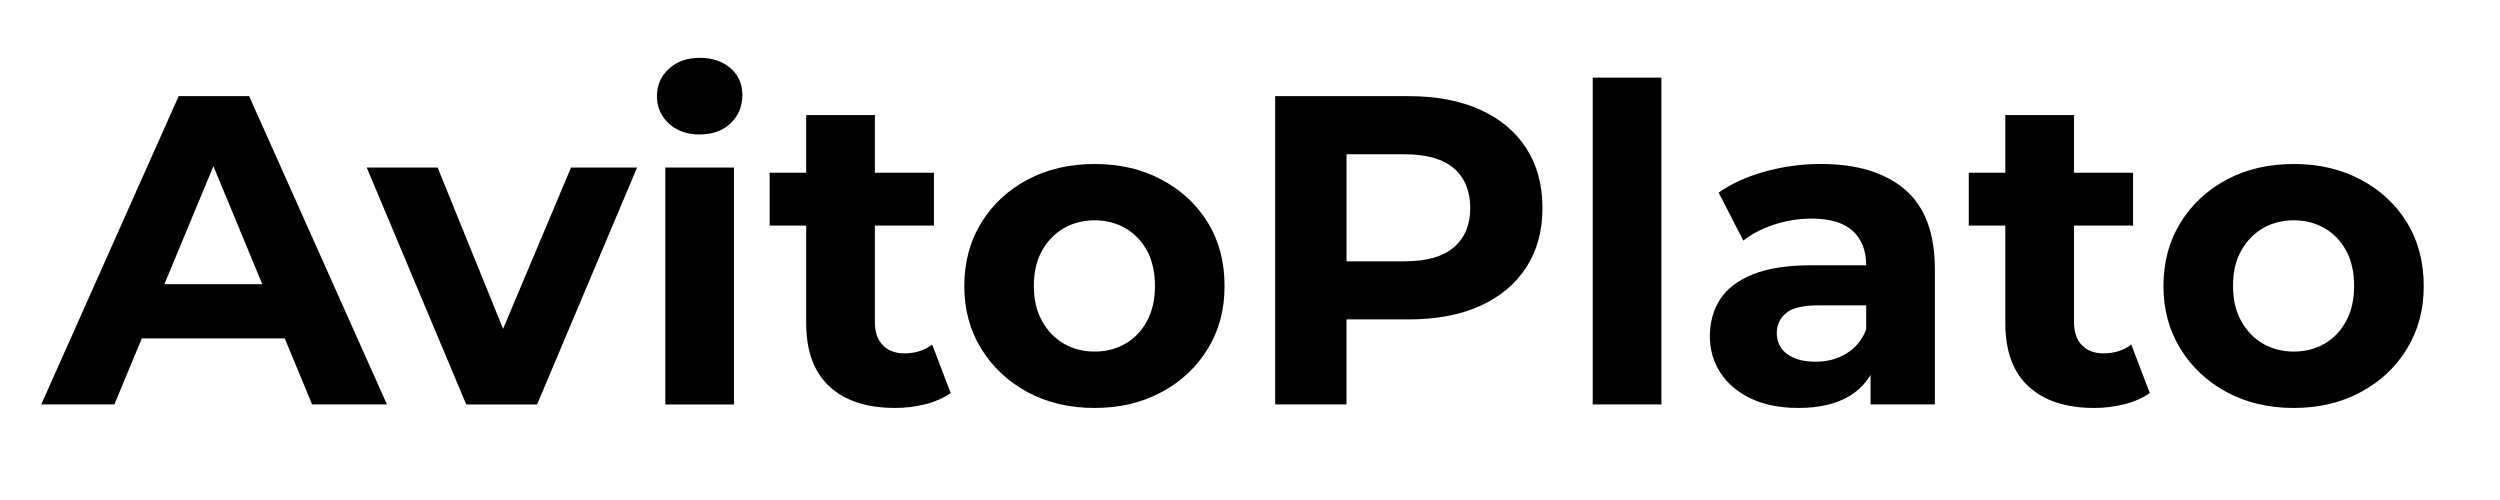 <?xml version="1.0" encoding="UTF-8"?> <svg xmlns="http://www.w3.org/2000/svg" width="160" height="32" viewBox="0 0 160 32" fill="none"><path d="M2.641 25.884L11.434 6.154H15.944L24.765 25.883H19.974L12.759 8.465H14.562L7.319 25.883H2.641V25.884ZM7.037 21.657L8.248 18.19H18.395L19.635 21.657H7.038H7.037Z" fill="black"></path><path d="M29.839 25.884L23.469 10.721H28.007L33.305 23.771H31.05L36.546 10.721H40.773L34.375 25.884H29.837H29.839Z" fill="black"></path><path d="M44.777 8.607C43.969 8.607 43.312 8.373 42.804 7.902C42.296 7.432 42.043 6.849 42.043 6.154C42.043 5.458 42.296 4.876 42.804 4.406C43.312 3.937 43.969 3.701 44.777 3.701C45.586 3.701 46.243 3.922 46.751 4.363C47.259 4.804 47.512 5.374 47.512 6.068C47.512 6.8 47.262 7.407 46.765 7.886C46.267 8.365 45.605 8.603 44.779 8.603L44.777 8.607ZM42.579 25.884V10.72H46.975V25.884H42.579Z" fill="black"></path><path d="M49.258 14.439V11.056H59.771V14.439H49.258ZM57.262 26.107C55.476 26.107 54.087 25.652 53.09 24.74C52.094 23.829 51.596 22.472 51.596 20.667V7.365H55.992V20.613C55.992 21.251 56.161 21.744 56.5 22.093C56.839 22.441 57.299 22.615 57.881 22.615C58.577 22.615 59.167 22.427 59.658 22.051L60.842 25.152C60.391 25.472 59.85 25.711 59.222 25.87C58.591 26.029 57.939 26.11 57.262 26.11V26.107Z" fill="black"></path><path d="M70.057 26.109C68.441 26.109 67.009 25.771 65.759 25.095C64.51 24.418 63.523 23.494 62.8 22.319C62.076 21.144 61.715 19.806 61.715 18.303C61.715 16.801 62.076 15.433 62.8 14.259C63.523 13.084 64.51 12.164 65.759 11.497C67.009 10.83 68.441 10.496 70.057 10.496C71.672 10.496 73.082 10.83 74.341 11.497C75.6 12.164 76.587 13.081 77.3 14.244C78.015 15.409 78.371 16.762 78.371 18.303C78.371 19.844 78.015 21.146 77.3 22.319C76.586 23.494 75.599 24.418 74.341 25.095C73.082 25.771 71.655 26.109 70.057 26.109ZM70.057 22.5C70.789 22.5 71.446 22.332 72.029 21.993C72.611 21.655 73.071 21.171 73.41 20.541C73.749 19.912 73.918 19.164 73.918 18.3C73.918 17.436 73.749 16.665 73.41 16.045C73.073 15.424 72.611 14.945 72.029 14.607C71.446 14.27 70.789 14.1 70.057 14.1C69.325 14.1 68.666 14.268 68.083 14.607C67.501 14.945 67.036 15.425 66.689 16.045C66.34 16.665 66.167 17.417 66.167 18.3C66.167 19.183 66.34 19.911 66.689 20.541C67.036 21.171 67.501 21.654 68.083 21.993C68.666 22.332 69.323 22.5 70.057 22.5Z" fill="black"></path><path d="M81.611 25.884V6.154H90.15C91.915 6.154 93.439 6.441 94.717 7.014C95.995 7.587 96.98 8.408 97.676 9.479C98.371 10.55 98.718 11.829 98.718 13.312C98.718 14.795 98.37 16.046 97.676 17.118C96.98 18.189 95.993 19.01 94.717 19.583C93.439 20.156 91.917 20.443 90.15 20.443H84.147L86.176 18.385V25.881H81.609L81.611 25.884ZM86.177 18.895L84.148 16.724H89.897C91.306 16.724 92.358 16.424 93.053 15.822C93.749 15.22 94.096 14.385 94.096 13.314C94.096 12.242 93.747 11.378 93.053 10.777C92.358 10.175 91.306 9.874 89.897 9.874H84.148L86.177 7.703V18.894V18.895Z" fill="black"></path><path d="M101.934 25.883V4.969H106.33V25.883H101.934Z" fill="black"></path><path d="M115.094 26.108C113.91 26.108 112.896 25.906 112.051 25.502C111.206 25.098 110.558 24.549 110.106 23.853C109.656 23.157 109.43 22.377 109.43 21.513C109.43 20.649 109.651 19.823 110.092 19.146C110.533 18.47 111.233 17.94 112.191 17.555C113.149 17.169 114.399 16.977 115.94 16.977H119.97V19.541H116.419C115.386 19.541 114.676 19.71 114.291 20.049C113.905 20.386 113.713 20.81 113.713 21.317C113.713 21.881 113.934 22.328 114.375 22.656C114.816 22.985 115.422 23.149 116.193 23.149C116.963 23.149 117.582 22.976 118.165 22.627C118.747 22.28 119.169 21.768 119.433 21.091L120.11 23.121C119.79 24.098 119.207 24.84 118.362 25.348C117.517 25.855 116.427 26.108 115.093 26.108H115.094ZM119.717 25.882V22.923L119.435 22.276V16.977C119.435 16.038 119.148 15.304 118.575 14.779C118.002 14.254 117.124 13.989 115.94 13.989C115.131 13.989 114.337 14.117 113.558 14.37C112.779 14.623 112.116 14.967 111.572 15.398L109.993 12.326C110.819 11.744 111.816 11.293 112.981 10.973C114.146 10.653 115.33 10.494 116.532 10.494C118.843 10.494 120.637 11.04 121.915 12.129C123.193 13.219 123.831 14.919 123.831 17.23V25.882H119.717Z" fill="black"></path><path d="M126.002 14.439V11.056H136.515V14.439H126.002ZM134.006 26.107C132.221 26.107 130.831 25.652 129.835 24.74C128.838 23.829 128.34 22.472 128.34 20.667V7.365H132.736V20.613C132.736 21.251 132.905 21.744 133.244 22.093C133.583 22.441 134.043 22.615 134.626 22.615C135.321 22.615 135.912 22.427 136.402 22.051L137.586 25.152C137.136 25.472 136.594 25.711 135.966 25.87C135.335 26.029 134.683 26.11 134.006 26.11V26.107Z" fill="black"></path><path d="M146.803 26.109C145.187 26.109 143.755 25.771 142.505 25.095C141.256 24.418 140.269 23.494 139.546 22.319C138.822 21.144 138.461 19.806 138.461 18.303C138.461 16.801 138.822 15.433 139.546 14.259C140.269 13.084 141.256 12.164 142.505 11.497C143.755 10.83 145.187 10.496 146.803 10.496C148.418 10.496 149.829 10.83 151.088 11.497C152.347 12.164 153.333 13.081 154.046 14.244C154.761 15.409 155.118 16.762 155.118 18.303C155.118 19.844 154.761 21.146 154.046 22.319C153.332 23.494 152.345 24.418 151.088 25.095C149.829 25.771 148.401 26.109 146.803 26.109ZM146.803 22.5C147.535 22.5 148.192 22.332 148.775 21.993C149.357 21.655 149.817 21.171 150.156 20.541C150.495 19.912 150.664 19.164 150.664 18.3C150.664 17.436 150.495 16.665 150.156 16.045C149.819 15.424 149.357 14.945 148.775 14.607C148.192 14.27 147.535 14.1 146.803 14.1C146.071 14.1 145.412 14.268 144.829 14.607C144.247 14.945 143.782 15.425 143.435 16.045C143.086 16.665 142.913 17.417 142.913 18.3C142.913 19.183 143.086 19.911 143.435 20.541C143.782 21.171 144.247 21.654 144.829 21.993C145.412 22.332 146.069 22.5 146.803 22.5Z" fill="black"></path></svg> 
